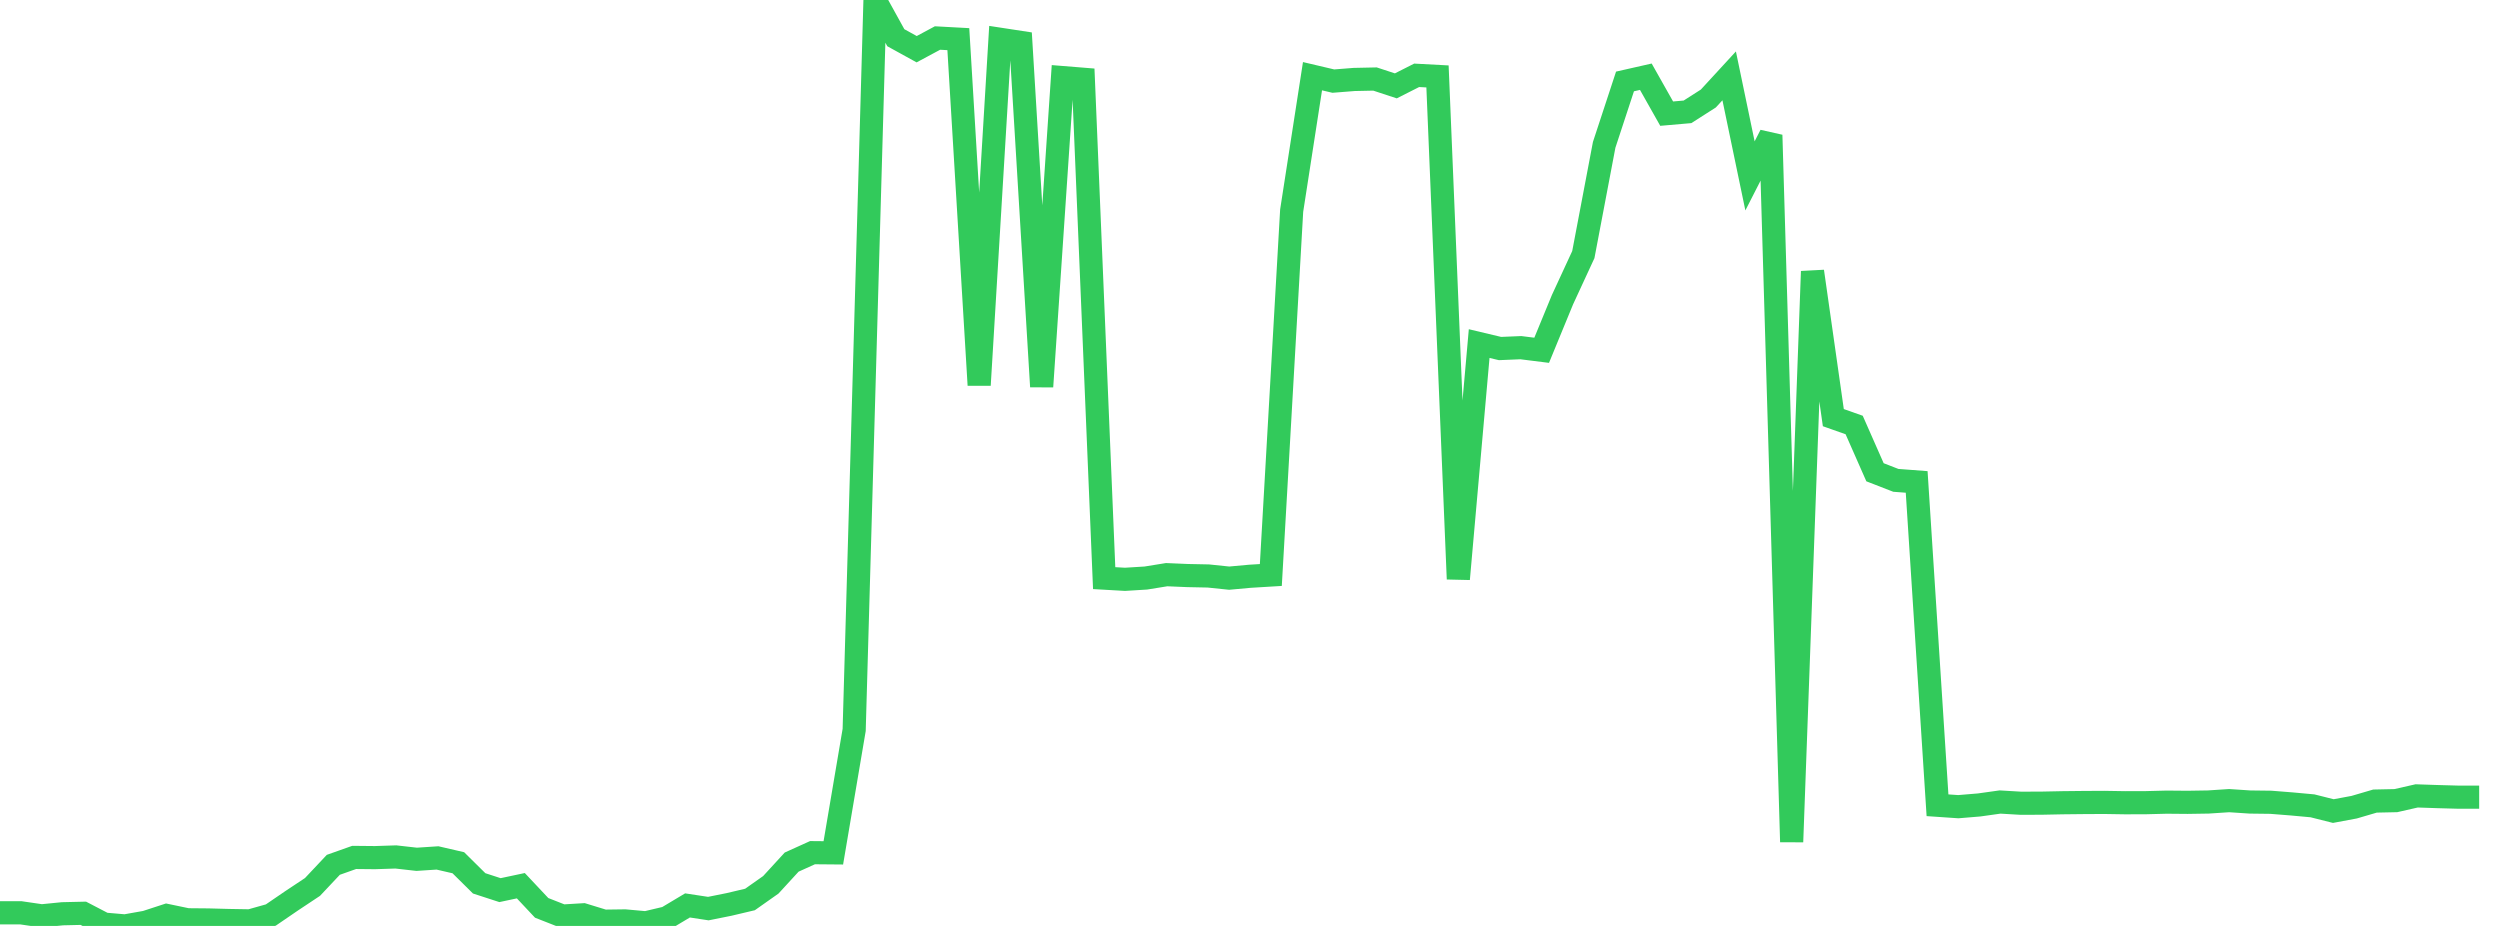 <?xml version="1.0" standalone="no"?>
<!DOCTYPE svg PUBLIC "-//W3C//DTD SVG 1.1//EN" "http://www.w3.org/Graphics/SVG/1.1/DTD/svg11.dtd">

<svg width="135" height="50" viewBox="0 0 135 50" preserveAspectRatio="none" 
  xmlns="http://www.w3.org/2000/svg"
  xmlns:xlink="http://www.w3.org/1999/xlink">


<polyline points="0.0, 49.291 1.125, 49.291 2.25, 49.455 3.375, 49.343 4.5, 49.317 5.625, 49.903 6.75, 50.0 7.875, 49.8 9.0, 49.433 10.125, 49.668 11.25, 49.678 12.375, 49.708 13.5, 49.727 14.625, 49.411 15.75, 48.642 16.875, 47.895 18.0, 46.7 19.125, 46.301 20.25, 46.312 21.375, 46.275 22.5, 46.402 23.625, 46.328 24.75, 46.588 25.875, 47.701 27.0, 48.067 28.125, 47.828 29.25, 49.025 30.375, 49.467 31.5, 49.399 32.625, 49.744 33.75, 49.729 34.875, 49.831 36.0, 49.565 37.125, 48.893 38.25, 49.064 39.375, 48.838 40.5, 48.572 41.625, 47.779 42.75, 46.553 43.875, 46.044 45.0, 46.054 46.125, 39.416 47.25, 0.0 48.375, 2.037 49.5, 2.657 50.625, 2.053 51.75, 2.114 52.875, 20.795 54.0, 2.12 55.125, 2.292 56.25, 20.878 57.375, 4.189 58.5, 4.28 59.625, 31.219 60.75, 31.283 61.875, 31.214 63.0, 31.032 64.125, 31.08 65.25, 31.103 66.375, 31.22 67.5, 31.118 68.625, 31.05 69.75, 11.374 70.875, 4.115 72.0, 4.38 73.125, 4.291 74.25, 4.267 75.375, 4.637 76.5, 4.067 77.625, 4.127 78.75, 31.267 79.875, 18.553 81.0, 18.821 82.125, 18.774 83.25, 18.915 84.375, 16.181 85.5, 13.748 86.625, 7.821 87.75, 4.398 88.875, 4.143 90.0, 6.137 91.125, 6.039 92.25, 5.32 93.375, 4.097 94.5, 9.498 95.625, 7.294 96.75, 45.463 97.875, 14.654 99.0, 22.553 100.125, 22.95 101.25, 25.502 102.375, 25.939 103.5, 26.024 104.625, 43.484 105.75, 43.561 106.875, 43.467 108.0, 43.309 109.125, 43.375 110.25, 43.371 111.375, 43.348 112.5, 43.336 113.625, 43.33 114.75, 43.348 115.875, 43.345 117.0, 43.316 118.125, 43.326 119.25, 43.308 120.375, 43.234 121.5, 43.309 122.625, 43.323 123.75, 43.412 124.875, 43.515 126.0, 43.798 127.125, 43.588 128.25, 43.258 129.375, 43.234 130.5, 42.978 131.625, 43.016 132.75, 43.047 133.875, 43.047" fill="none" stroke="#32ca5b" stroke-width="1.25"/>

</svg>